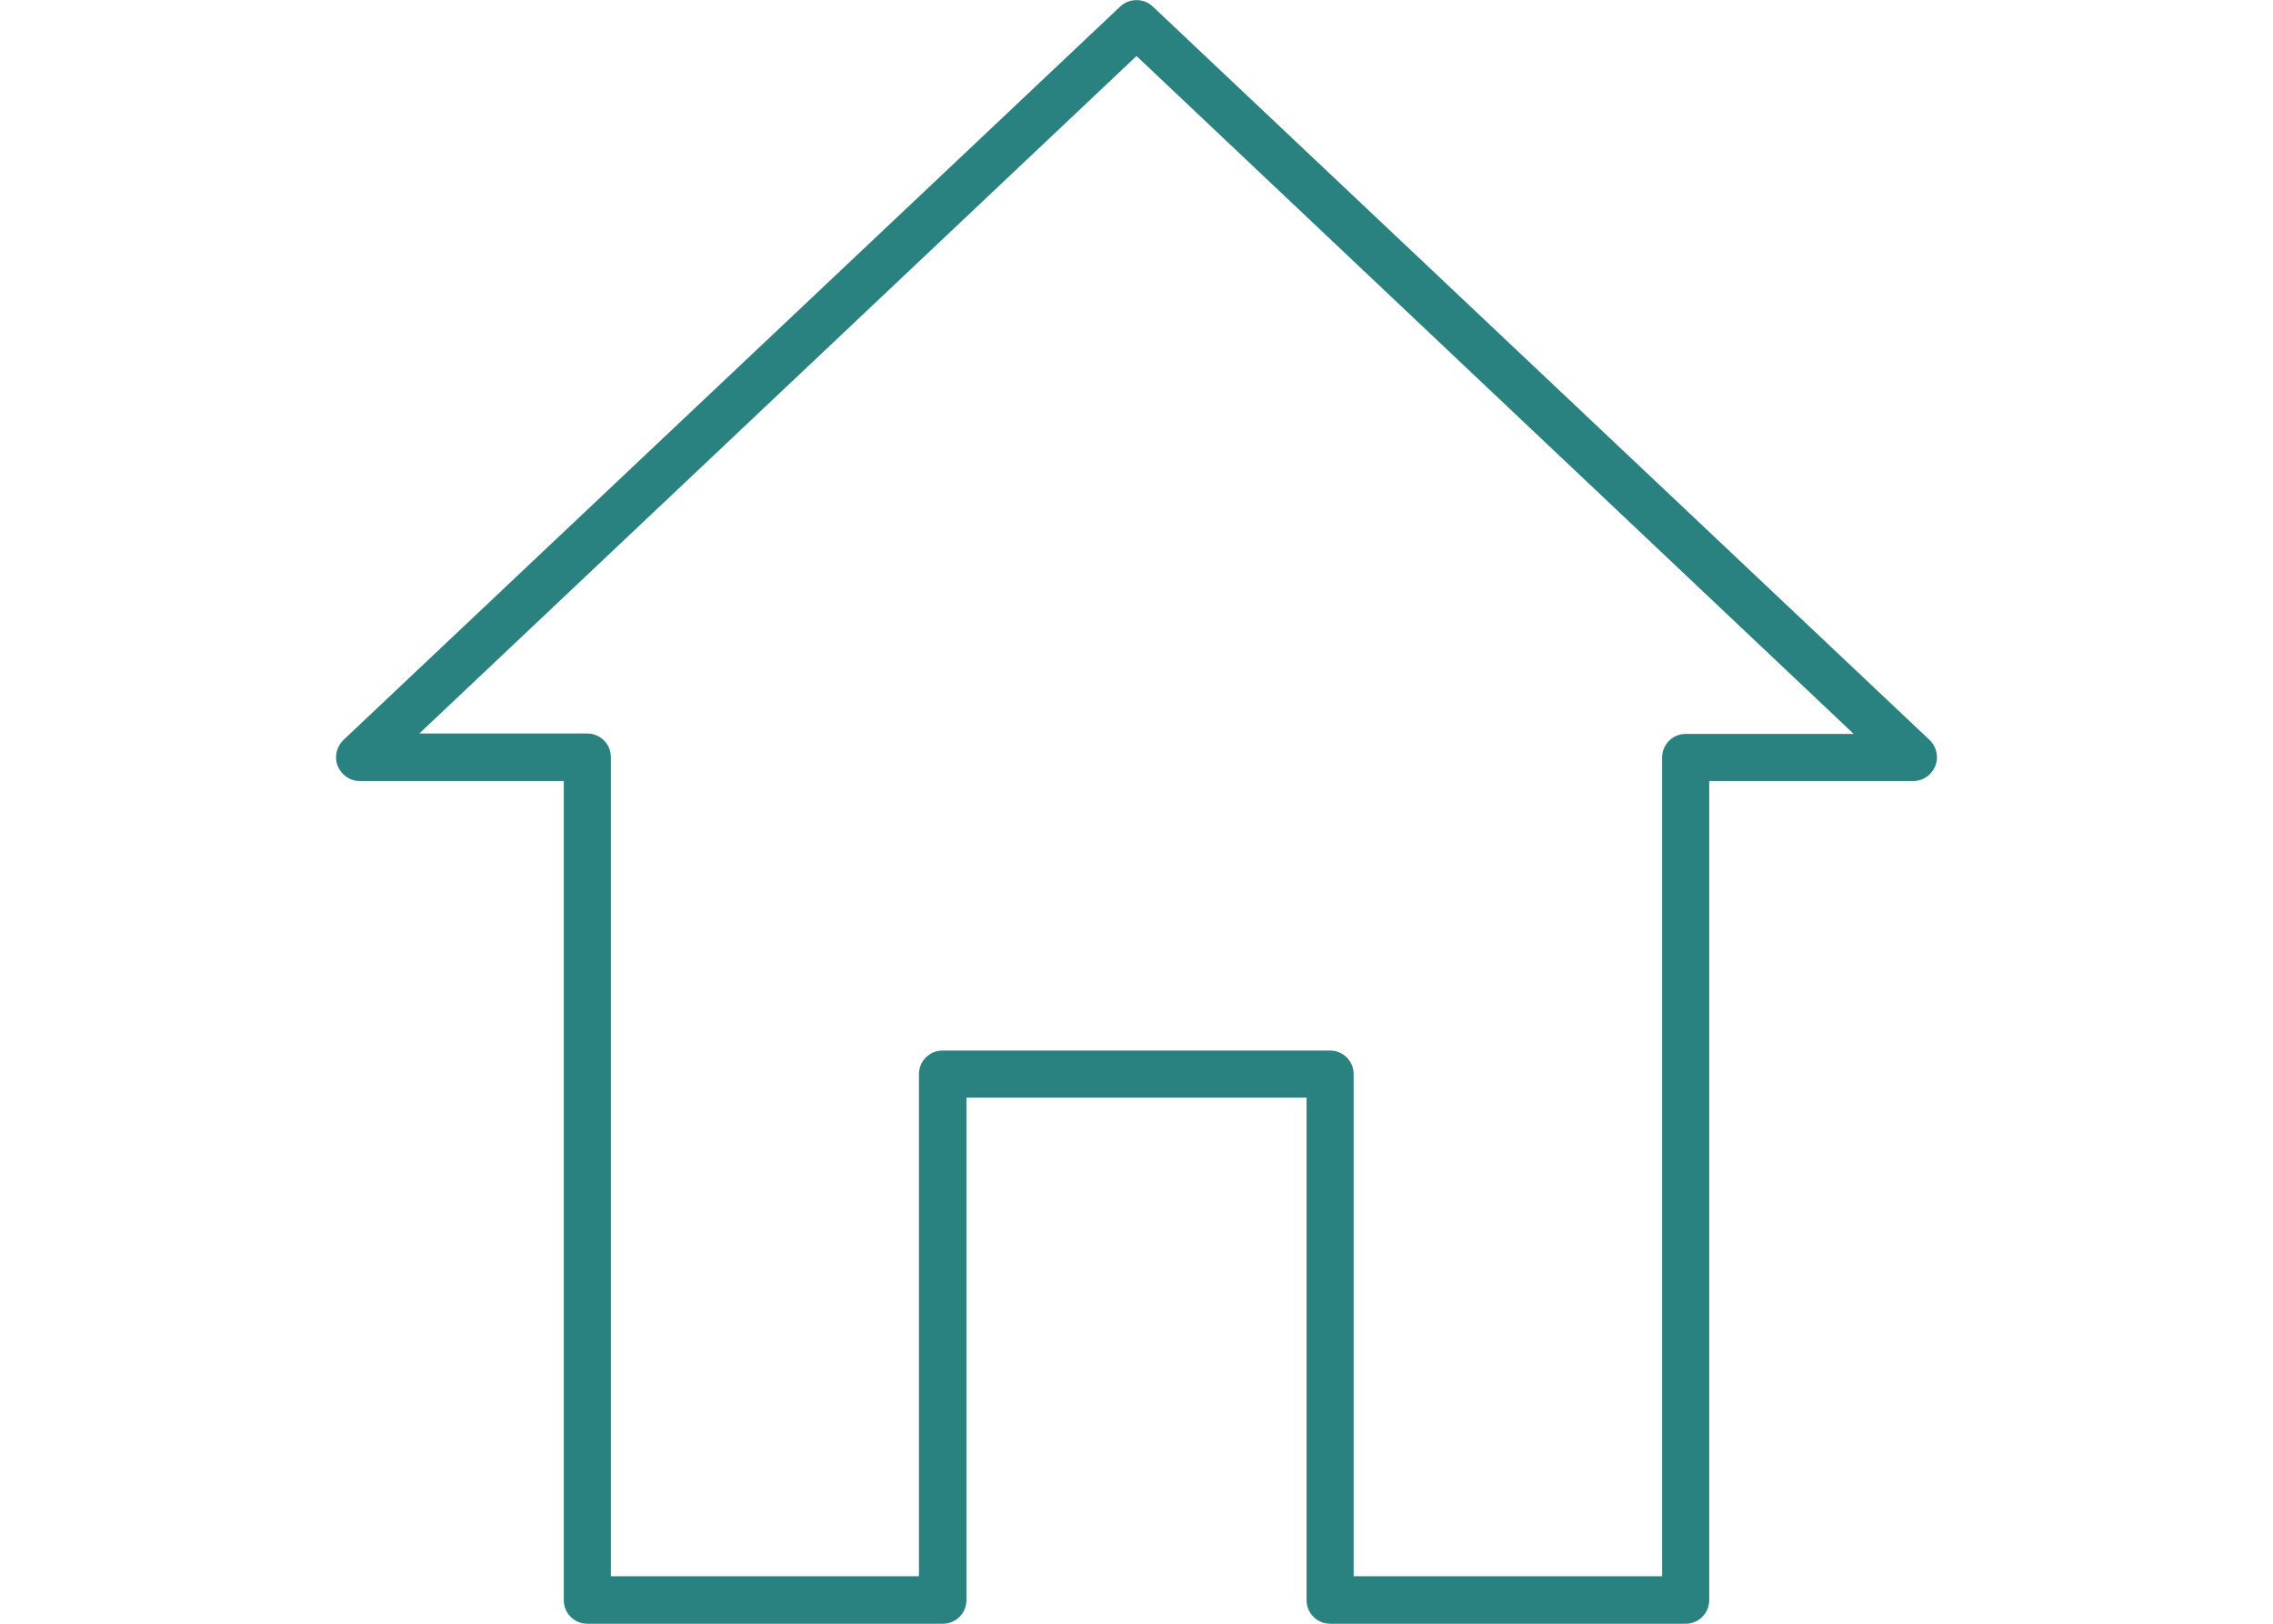 <?xml version="1.0" encoding="utf-8"?>
<!-- Generator: Adobe Illustrator 26.1.0, SVG Export Plug-In . SVG Version: 6.00 Build 0)  -->
<svg version="1.1" id="レイヤー_1" xmlns="http://www.w3.org/2000/svg" xmlns:xlink="http://www.w3.org/1999/xlink" x="0px"
	 y="0px" viewBox="0 0 56 40" style="enable-background:new 0 0 56 40;" xml:space="preserve">
<style type="text/css">
	.st0{fill:#298180;}
</style>
<g>
	<path class="st0" d="M41.53,40h-8.76c-0.32,0-0.58-0.26-0.58-0.58V27.04h-8.38v12.38c0,0.32-0.26,0.58-0.58,0.58h-8.76
		c-0.32,0-0.58-0.26-0.58-0.58V19.24H8.86c-0.24,0-0.45-0.15-0.54-0.37c-0.09-0.22-0.03-0.47,0.14-0.64L27.6,0.16
		c0.22-0.21,0.58-0.21,0.8,0l19.14,18.07c0.17,0.16,0.23,0.42,0.14,0.64c-0.09,0.22-0.3,0.37-0.54,0.37h-5.03v20.18
		C42.11,39.74,41.85,40,41.53,40z M33.36,38.83h7.59V18.66c0-0.32,0.26-0.58,0.58-0.58h4.14L28,1.38L10.33,18.07h4.14
		c0.32,0,0.58,0.26,0.58,0.58v20.18h7.59V26.46c0-0.32,0.26-0.58,0.58-0.58h9.55c0.32,0,0.58,0.26,0.58,0.58V38.83z"/>
</g>
</svg>

